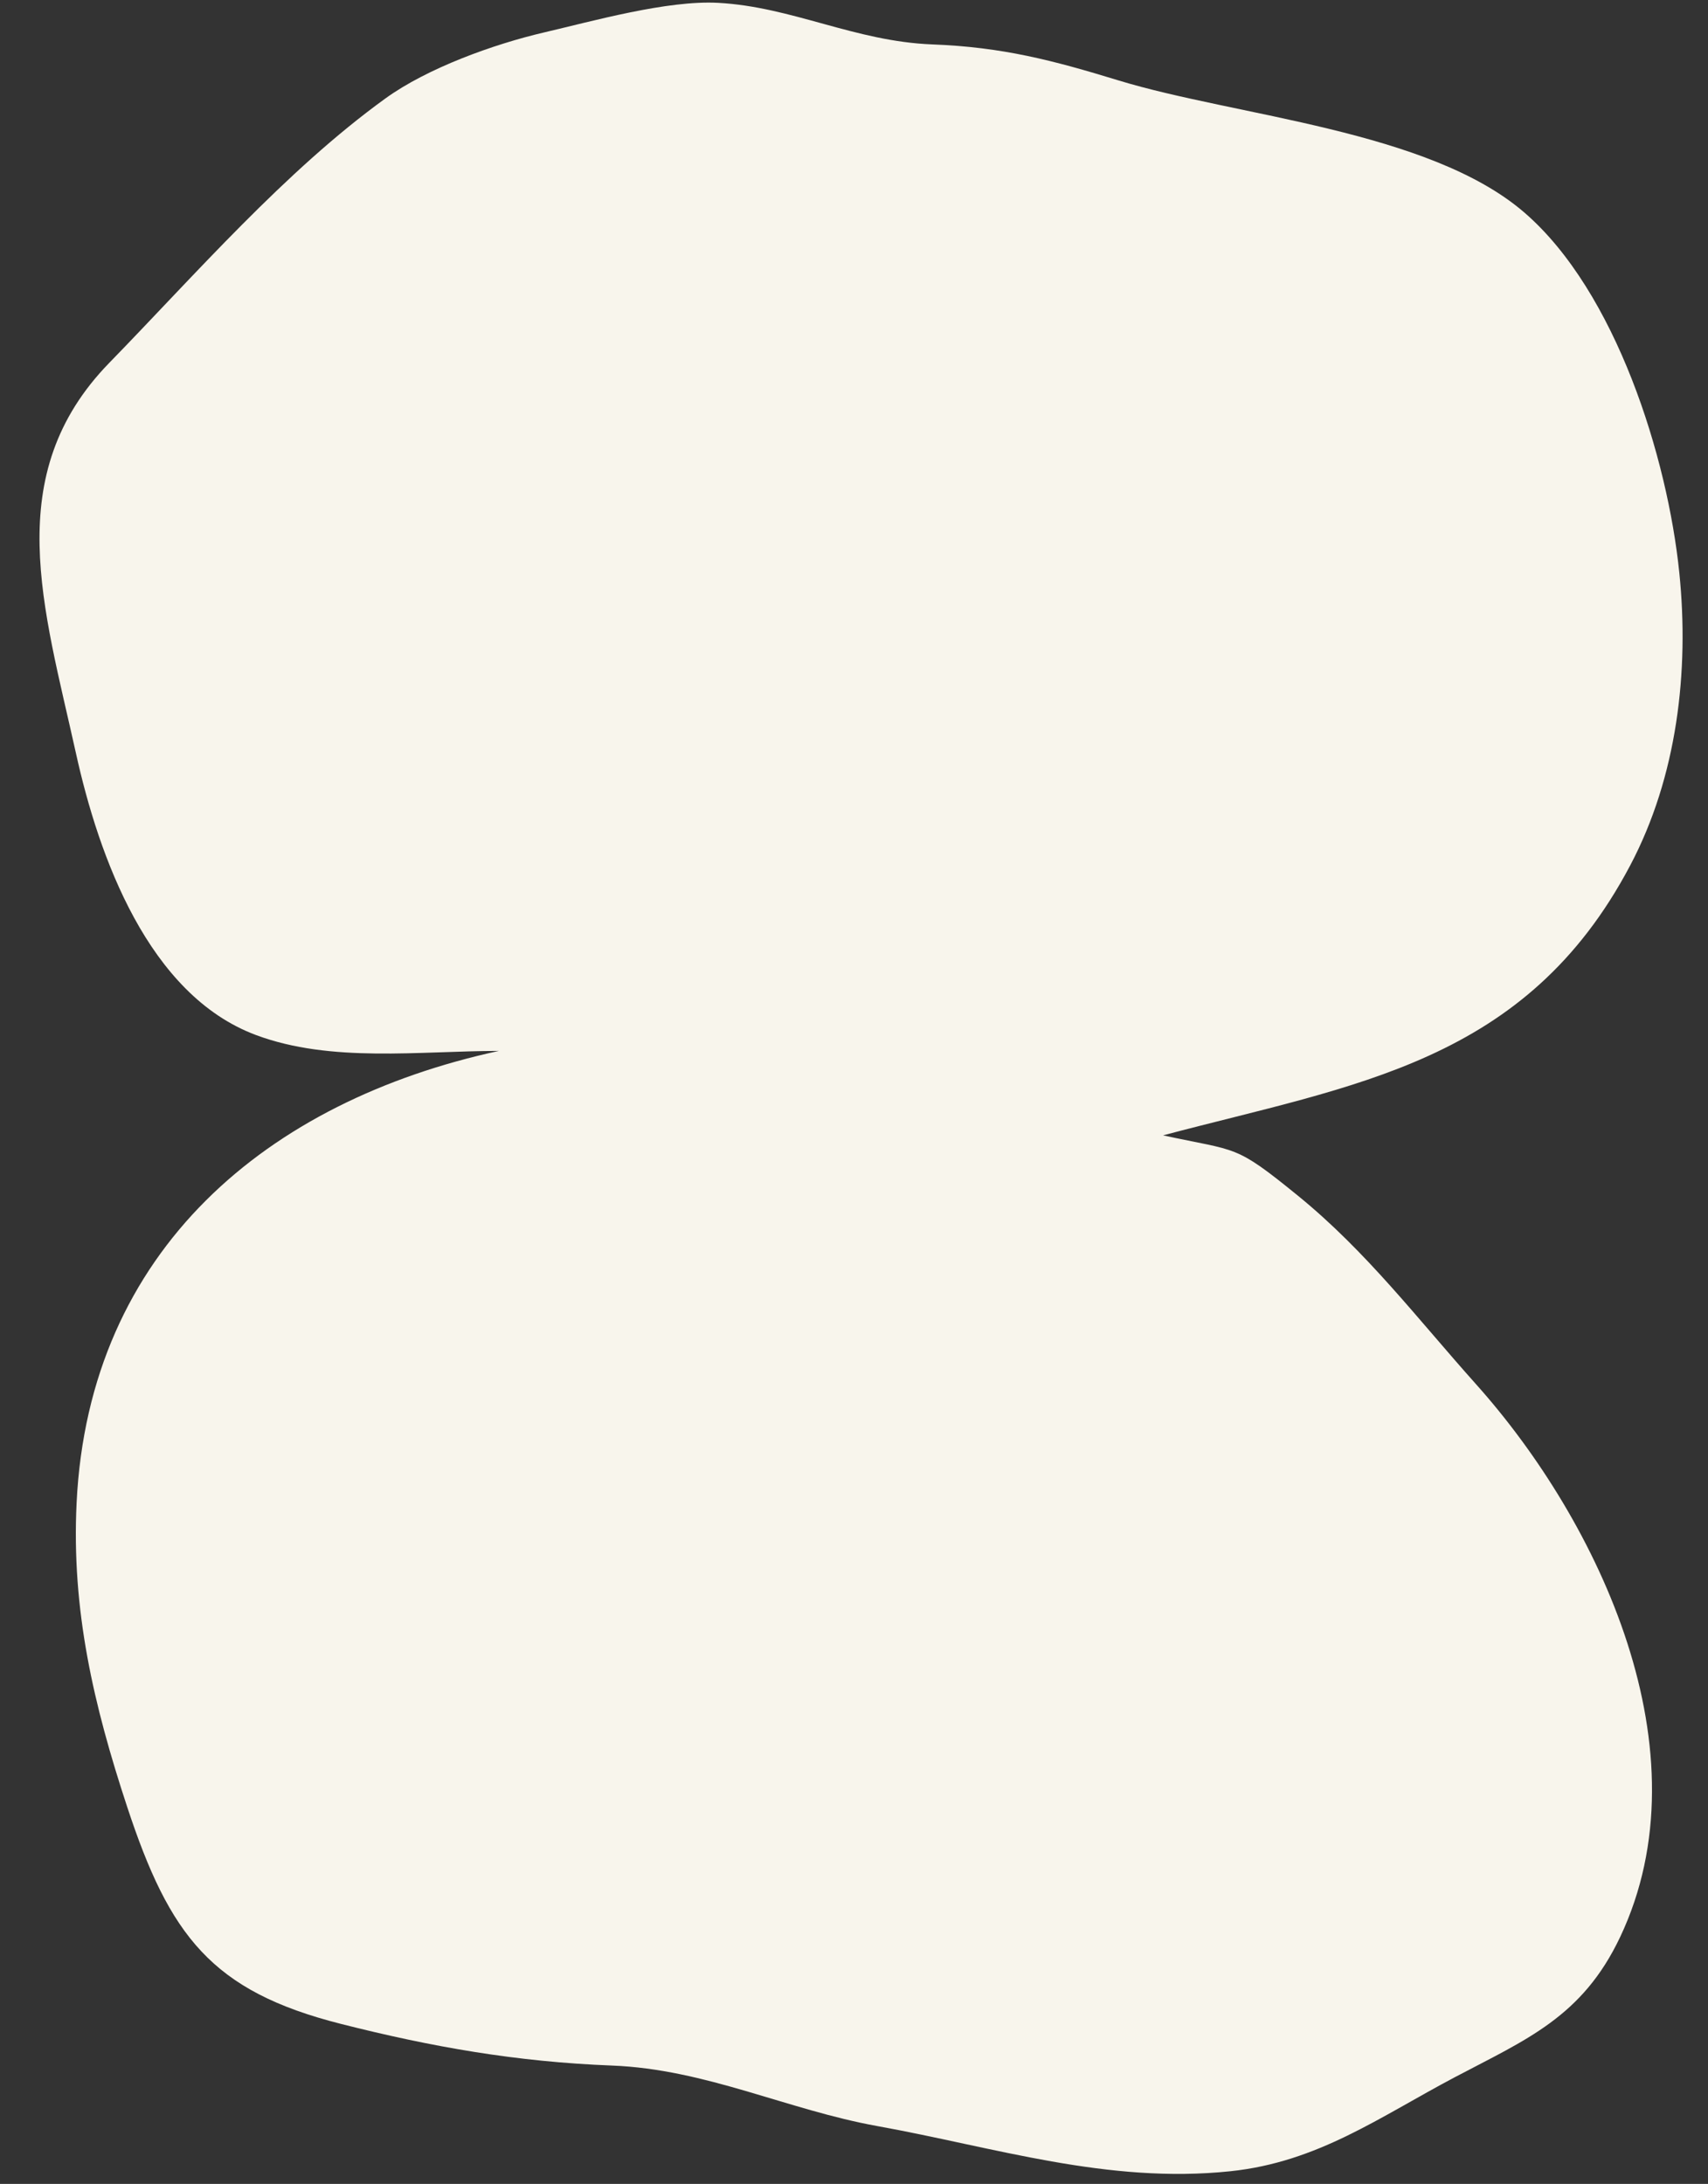 <?xml version="1.0" encoding="UTF-8" standalone="no"?><svg xmlns="http://www.w3.org/2000/svg" xmlns:xlink="http://www.w3.org/1999/xlink" fill="#000000" height="502.9" preserveAspectRatio="xMidYMid meet" version="1" viewBox="-9.1 -0.6 393.4 502.9" width="393.4" zoomAndPan="magnify"><rect x="-9.1" y="-0.6" width="393.4" height="502.9" fill="#333333" stroke="none"/><g id="change1_1"><path d="M289.826,274.723c15.833,12.879,27.487,28.273,41.044,43.426c28.461,31.812,53.381,84.651,33.203,127.282 c-8.734,18.452-21.603,23.593-38.139,32.33c-17.321,9.152-31.464,19.505-51.634,21.622c-28.321,2.973-54.255-5.511-81.343-10.401 c-20.747-3.745-39.525-13.1-61.103-13.935c-22.068-0.854-41.474-4.285-62.42-9.589c-29.842-7.557-39.472-20.325-49.258-50.026 C12.47,392.036,7.333,370.19,8.547,345.404c2.856-58.289,44.069-92.483,97.262-104.003c-18.27,0-38.648,2.815-55.975-3.665 c-24.769-9.263-36.177-41.049-41.442-64.887c-7.4-33.505-17.498-64.054,7.687-89.904c19.838-20.362,40.461-44.14,63.588-60.872 c9.649-6.981,24.891-12.487,36.547-15.202c11.262-2.623,28.34-7.442,40.071-6.817c17.062,0.908,31.528,8.892,49.352,9.574 c16.179,0.619,27.712,3.648,42.858,8.281c27.084,8.285,71.512,11.436,93.525,30.447c21.069,18.196,32.977,56.413,35.679,82.993 c2.299,22.618-0.493,46.843-11.315,67.331c-24.06,45.553-63.463,50.445-107.597,62.166 C276.149,264.617,275.142,262.779,289.826,274.723z" fill="#f8f5ec"/></g></svg>